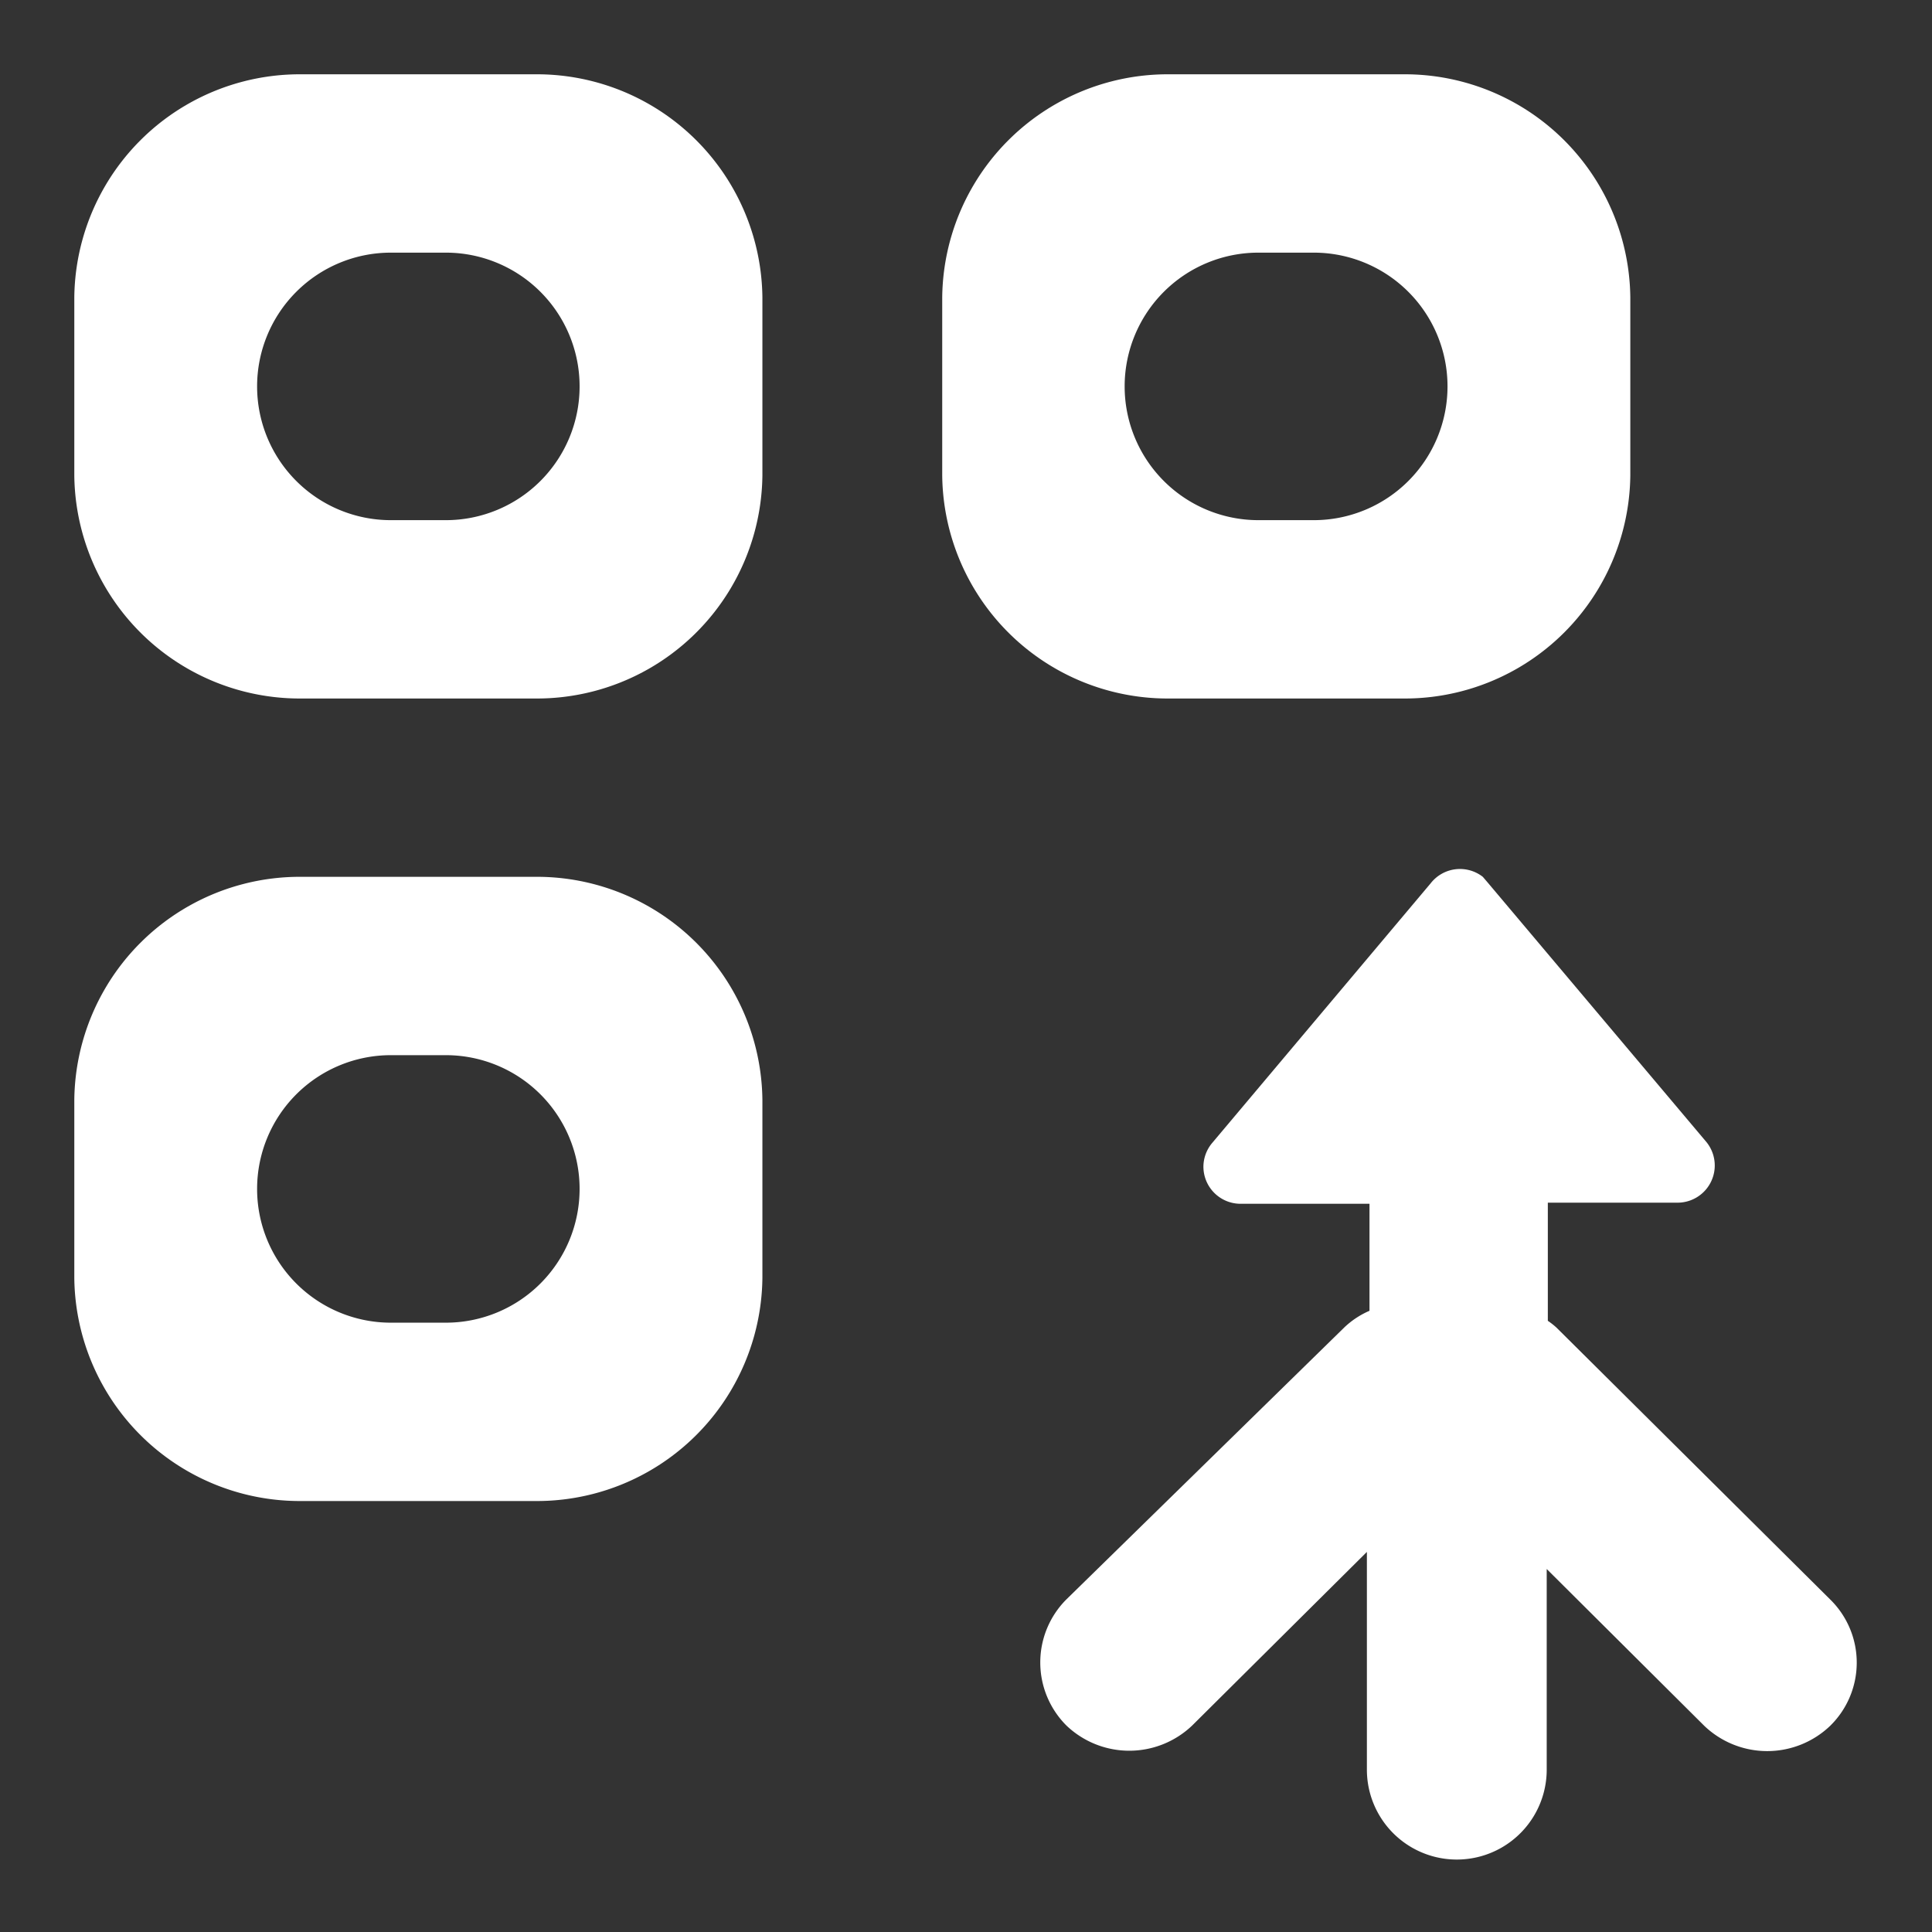 <svg data-name="Layer 1" xmlns="http://www.w3.org/2000/svg" width="52" height="52" viewBox="0 0 52 52"><rect x="0" y="0" width="52" height="52" fill="#333333" stroke="none"/><path d="M49.29,43.08l0,0-7.4-7.35a2,2,0,0,0-.23-.18V32.37h3.48a1,1,0,0,0,.65-.23,1,1,0,0,0,.14-1.4l-5.9-7-.12-.14,0,0a1,1,0,0,0-1.4.17l-5.89,7a1,1,0,0,0-.23.63,1,1,0,0,0,1,1h3.47v2.88a2.3,2.3,0,0,0-.68.45L28.7,43.05h0a2.4,2.4,0,0,0,0,3.39,2.45,2.45,0,0,0,3.39,0l4.7-4.67v5.86a2.42,2.42,0,0,0,4.84,0V42.23l4.24,4.22a2.45,2.45,0,0,0,3.39,0A2.38,2.38,0,0,0,49.29,43.08Z" fill="#fff" fill-rule="evenodd"/><path d="M14.38,2H8.14A6.07,6.07,0,0,0,2,8v4.8H2a6.07,6.07,0,0,0,6.14,6h6.24a6.07,6.07,0,0,0,6.14-6V8h0A6.07,6.07,0,0,0,14.38,2ZM12,14H10.52a3.6,3.6,0,0,1,0-7.2H12A3.6,3.6,0,0,1,12,14Z" fill="#fff" fill-rule="evenodd"/><path d="M37.74,18.8h0a6.07,6.07,0,0,0,6.14-6V8h0a6.07,6.07,0,0,0-6.14-6H31.5a6.07,6.07,0,0,0-6.14,6v4.8h0a6.07,6.07,0,0,0,6.14,6Zm-7.47-8.4a3.6,3.6,0,0,1,3.6-3.6h1.49a3.6,3.6,0,1,1,0,7.2H33.87A3.6,3.6,0,0,1,30.27,10.4Z" fill="#fff" fill-rule="evenodd"/><path d="M14.38,23.6H8.14A6.07,6.07,0,0,0,2,29.6v4.8H2a6.07,6.07,0,0,0,6.14,6h6.24a6.07,6.07,0,0,0,6.14-6V29.6h0A6.07,6.07,0,0,0,14.38,23.6ZM12,35.6H10.52a3.6,3.6,0,1,1,0-7.2H12a3.6,3.6,0,0,1,0,7.2Z" fill="#fff" fill-rule="evenodd"/></svg>